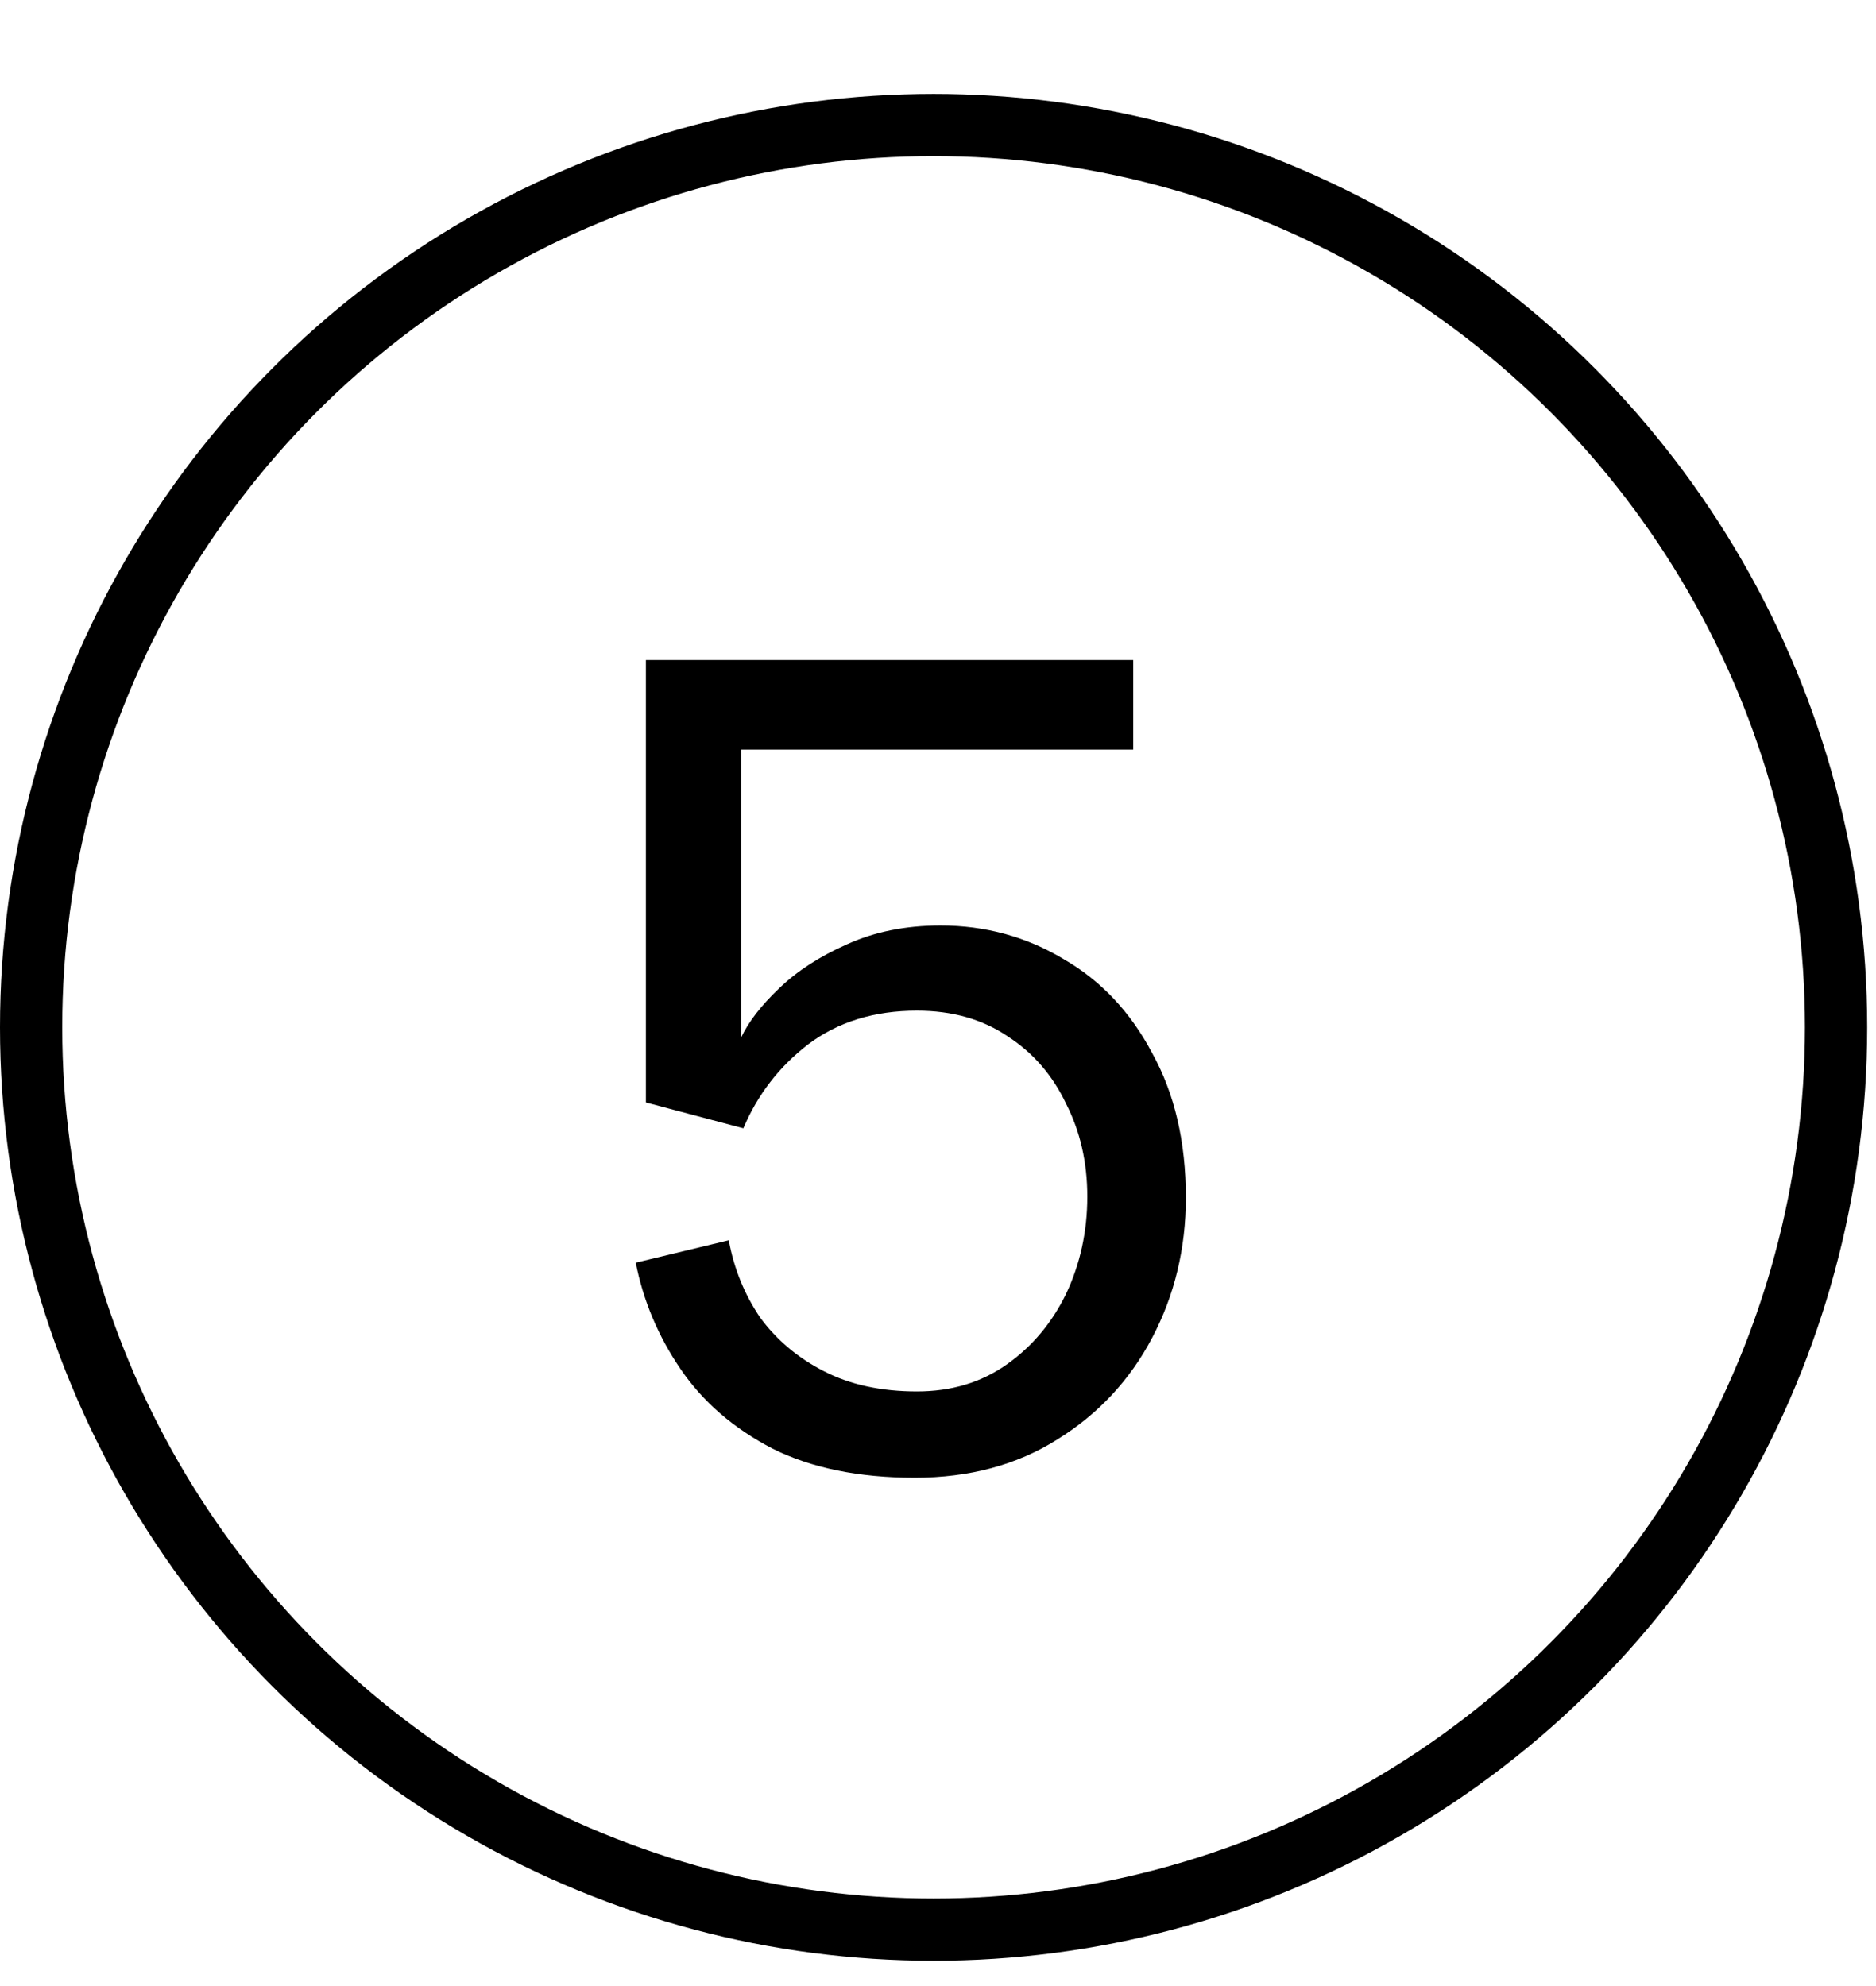 <svg width="17" height="18" viewBox="0 0 17 18" fill="none" xmlns="http://www.w3.org/2000/svg">
<path d="M8.289 13.393C7.782 13.393 7.352 13.305 7 13.129C6.648 12.946 6.37 12.706 6.167 12.408C5.964 12.11 5.829 11.789 5.761 11.444L6.604 11.241C6.651 11.498 6.746 11.731 6.888 11.941C7.037 12.144 7.23 12.307 7.467 12.428C7.704 12.55 7.985 12.611 8.309 12.611C8.621 12.611 8.891 12.53 9.122 12.367C9.352 12.205 9.531 11.992 9.66 11.728C9.788 11.457 9.853 11.163 9.853 10.845C9.853 10.533 9.788 10.253 9.66 10.002C9.538 9.745 9.362 9.542 9.132 9.393C8.902 9.237 8.628 9.16 8.309 9.16C7.924 9.16 7.595 9.261 7.325 9.464C7.061 9.667 6.865 9.921 6.736 10.226L5.853 9.992V5.982H10.269V6.794H6.716V9.403C6.783 9.261 6.898 9.112 7.061 8.957C7.223 8.801 7.426 8.669 7.67 8.561C7.92 8.446 8.205 8.388 8.523 8.388C8.929 8.388 9.301 8.49 9.639 8.693C9.978 8.889 10.245 9.173 10.441 9.545C10.644 9.911 10.746 10.347 10.746 10.855C10.746 11.315 10.644 11.738 10.441 12.124C10.238 12.51 9.951 12.818 9.578 13.048C9.213 13.278 8.783 13.393 8.289 13.393Z" fill="black"/>
<circle cx="8.46" cy="9.311" r="8.178" stroke="black" stroke-width="0.564"/>
</svg>
